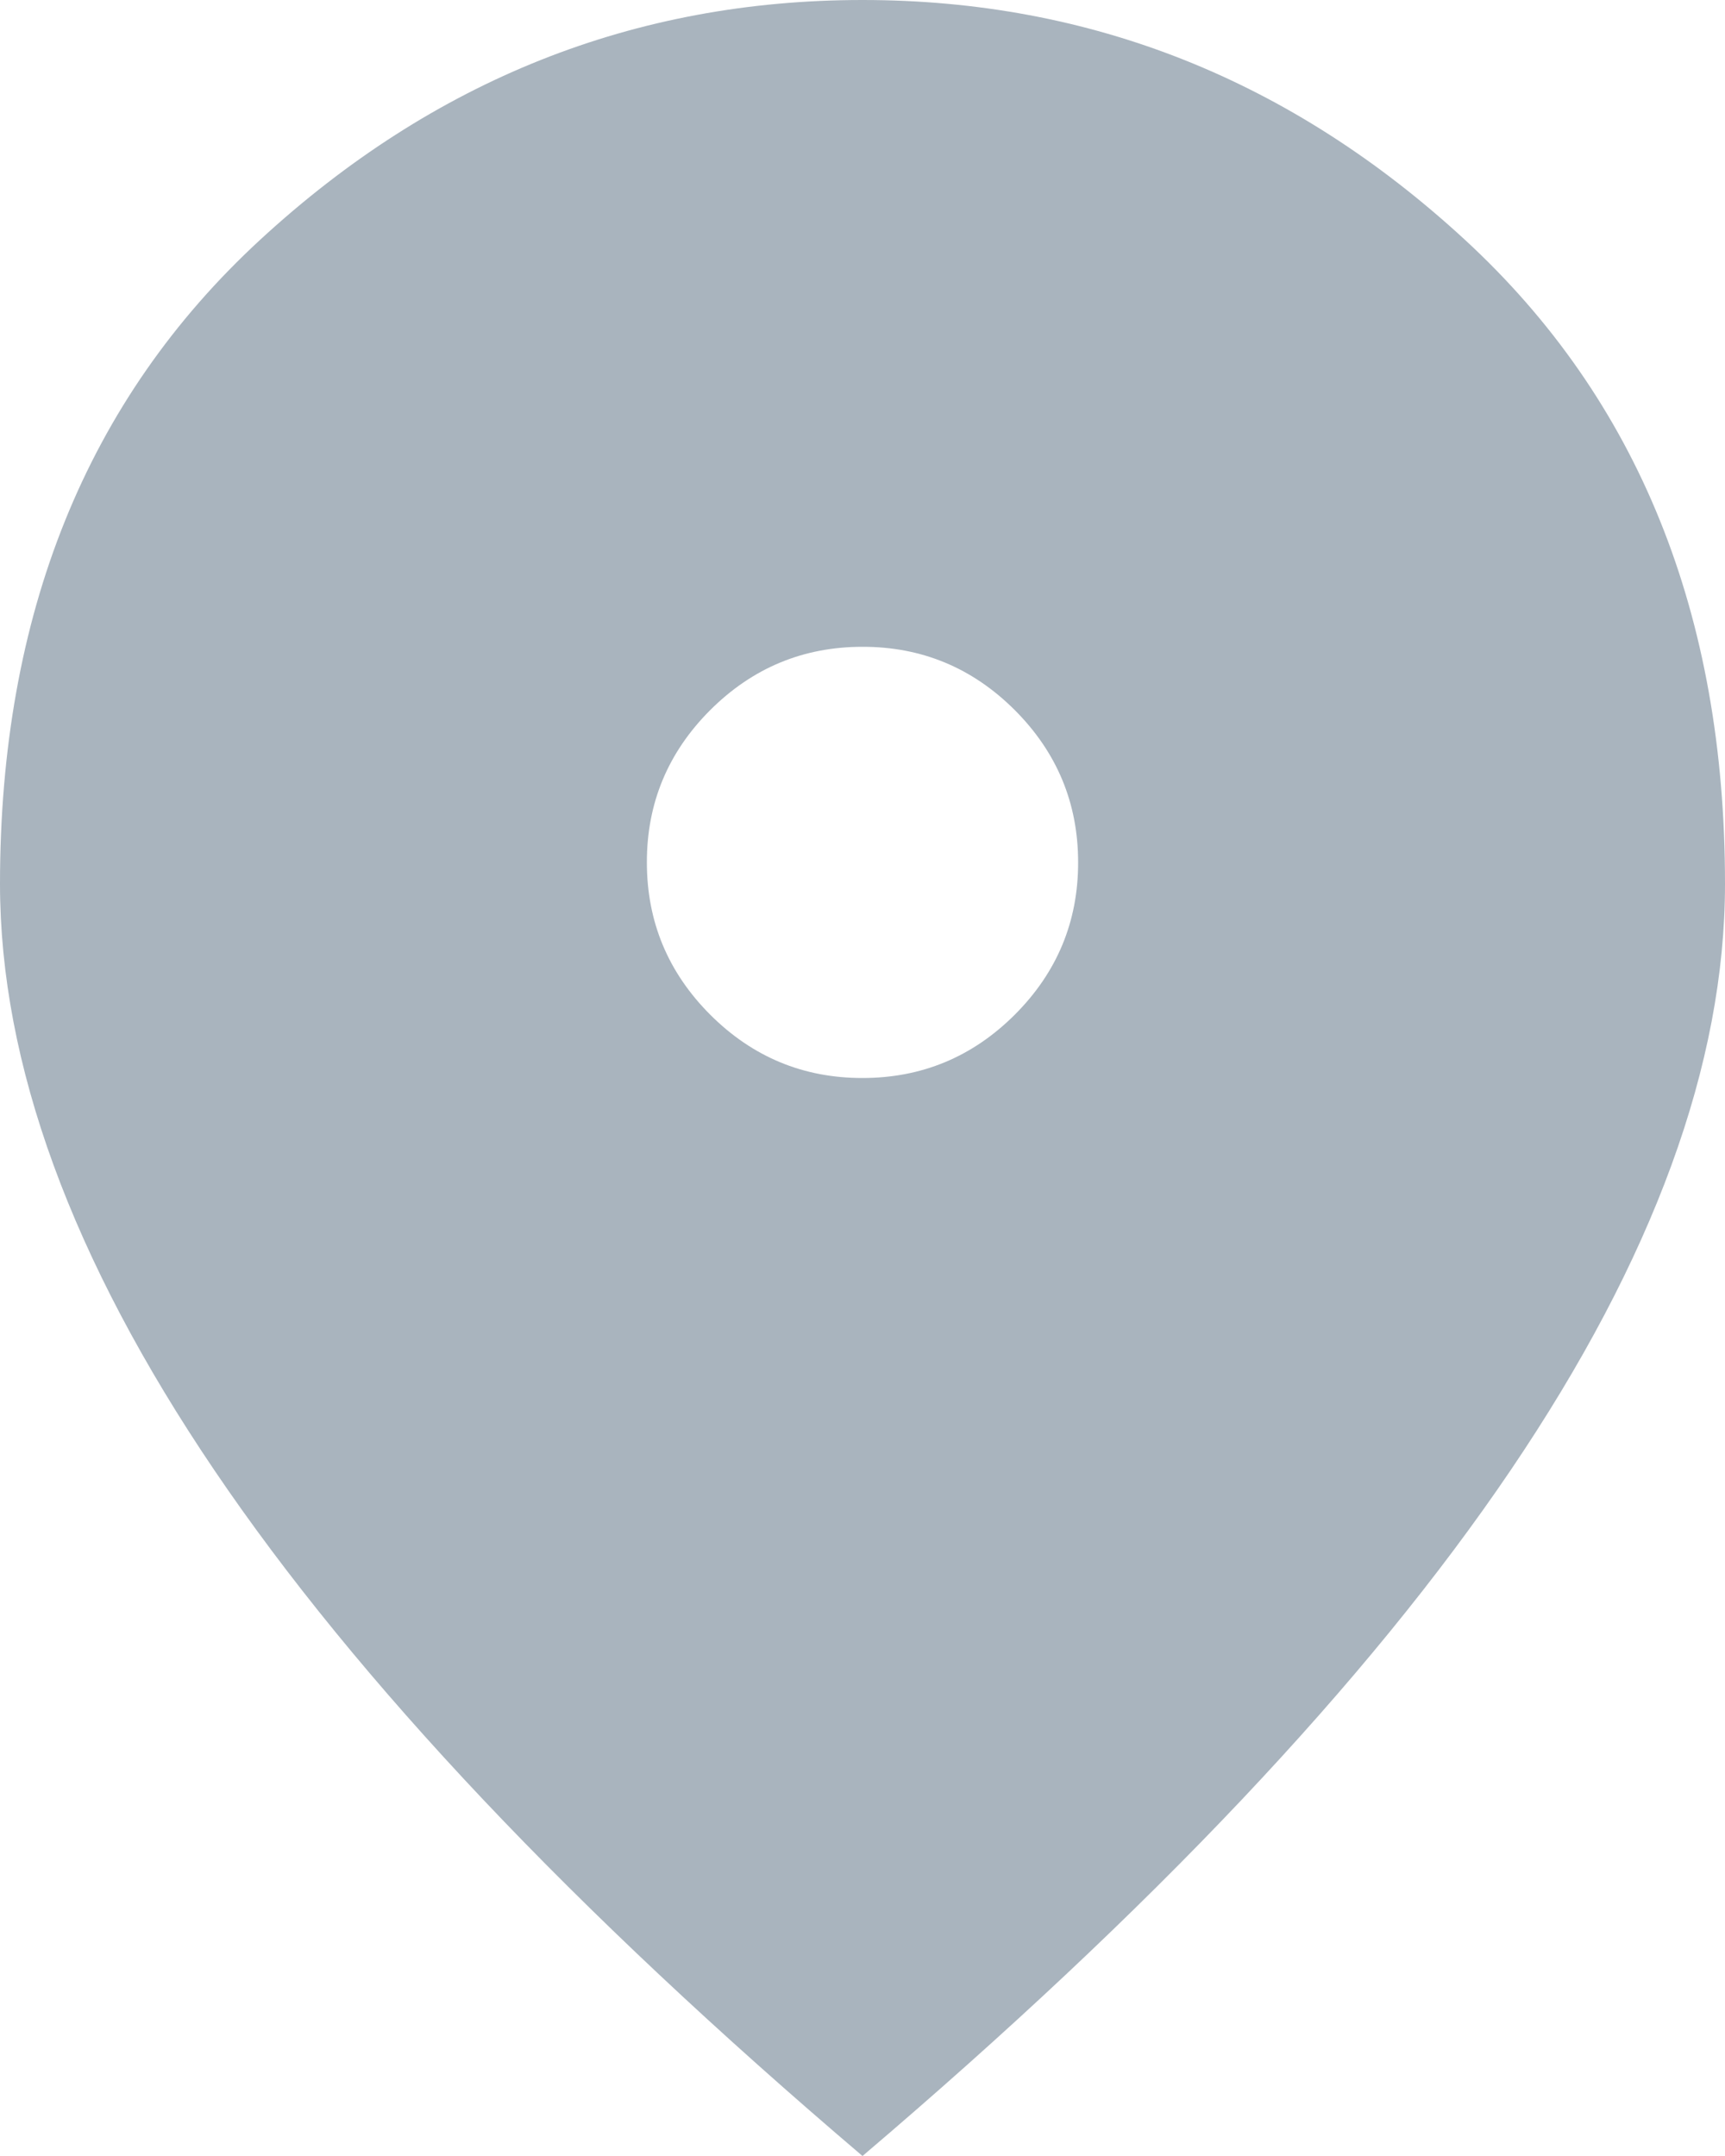 <?xml version="1.0" encoding="UTF-8"?> <svg xmlns="http://www.w3.org/2000/svg" width="24" height="30" viewBox="0 0 24 30" fill="none"><path d="M12 15C12.825 15 13.531 14.706 14.12 14.118C14.707 13.53 15.001 12.824 15 12C15 11.175 14.706 10.469 14.118 9.88C13.53 9.293 12.824 8.999 12 9C11.175 9 10.469 9.294 9.88 9.882C9.293 10.47 8.999 11.176 9 12C9 12.825 9.294 13.531 9.882 14.12C10.47 14.707 11.176 15.001 12 15ZM12 30C7.975 26.575 4.969 23.394 2.982 20.457C0.995 17.52 0.001 14.801 0 12.3C0 8.55 1.206 5.562 3.619 3.337C6.032 1.113 8.826 0 12 0C15.175 0 17.969 1.113 20.382 3.337C22.795 5.562 24.001 8.55 24 12.3C24 14.8 23.006 17.519 21.018 20.457C19.03 23.395 16.024 26.576 12 30Z" fill="#A9B4BE"></path></svg> 